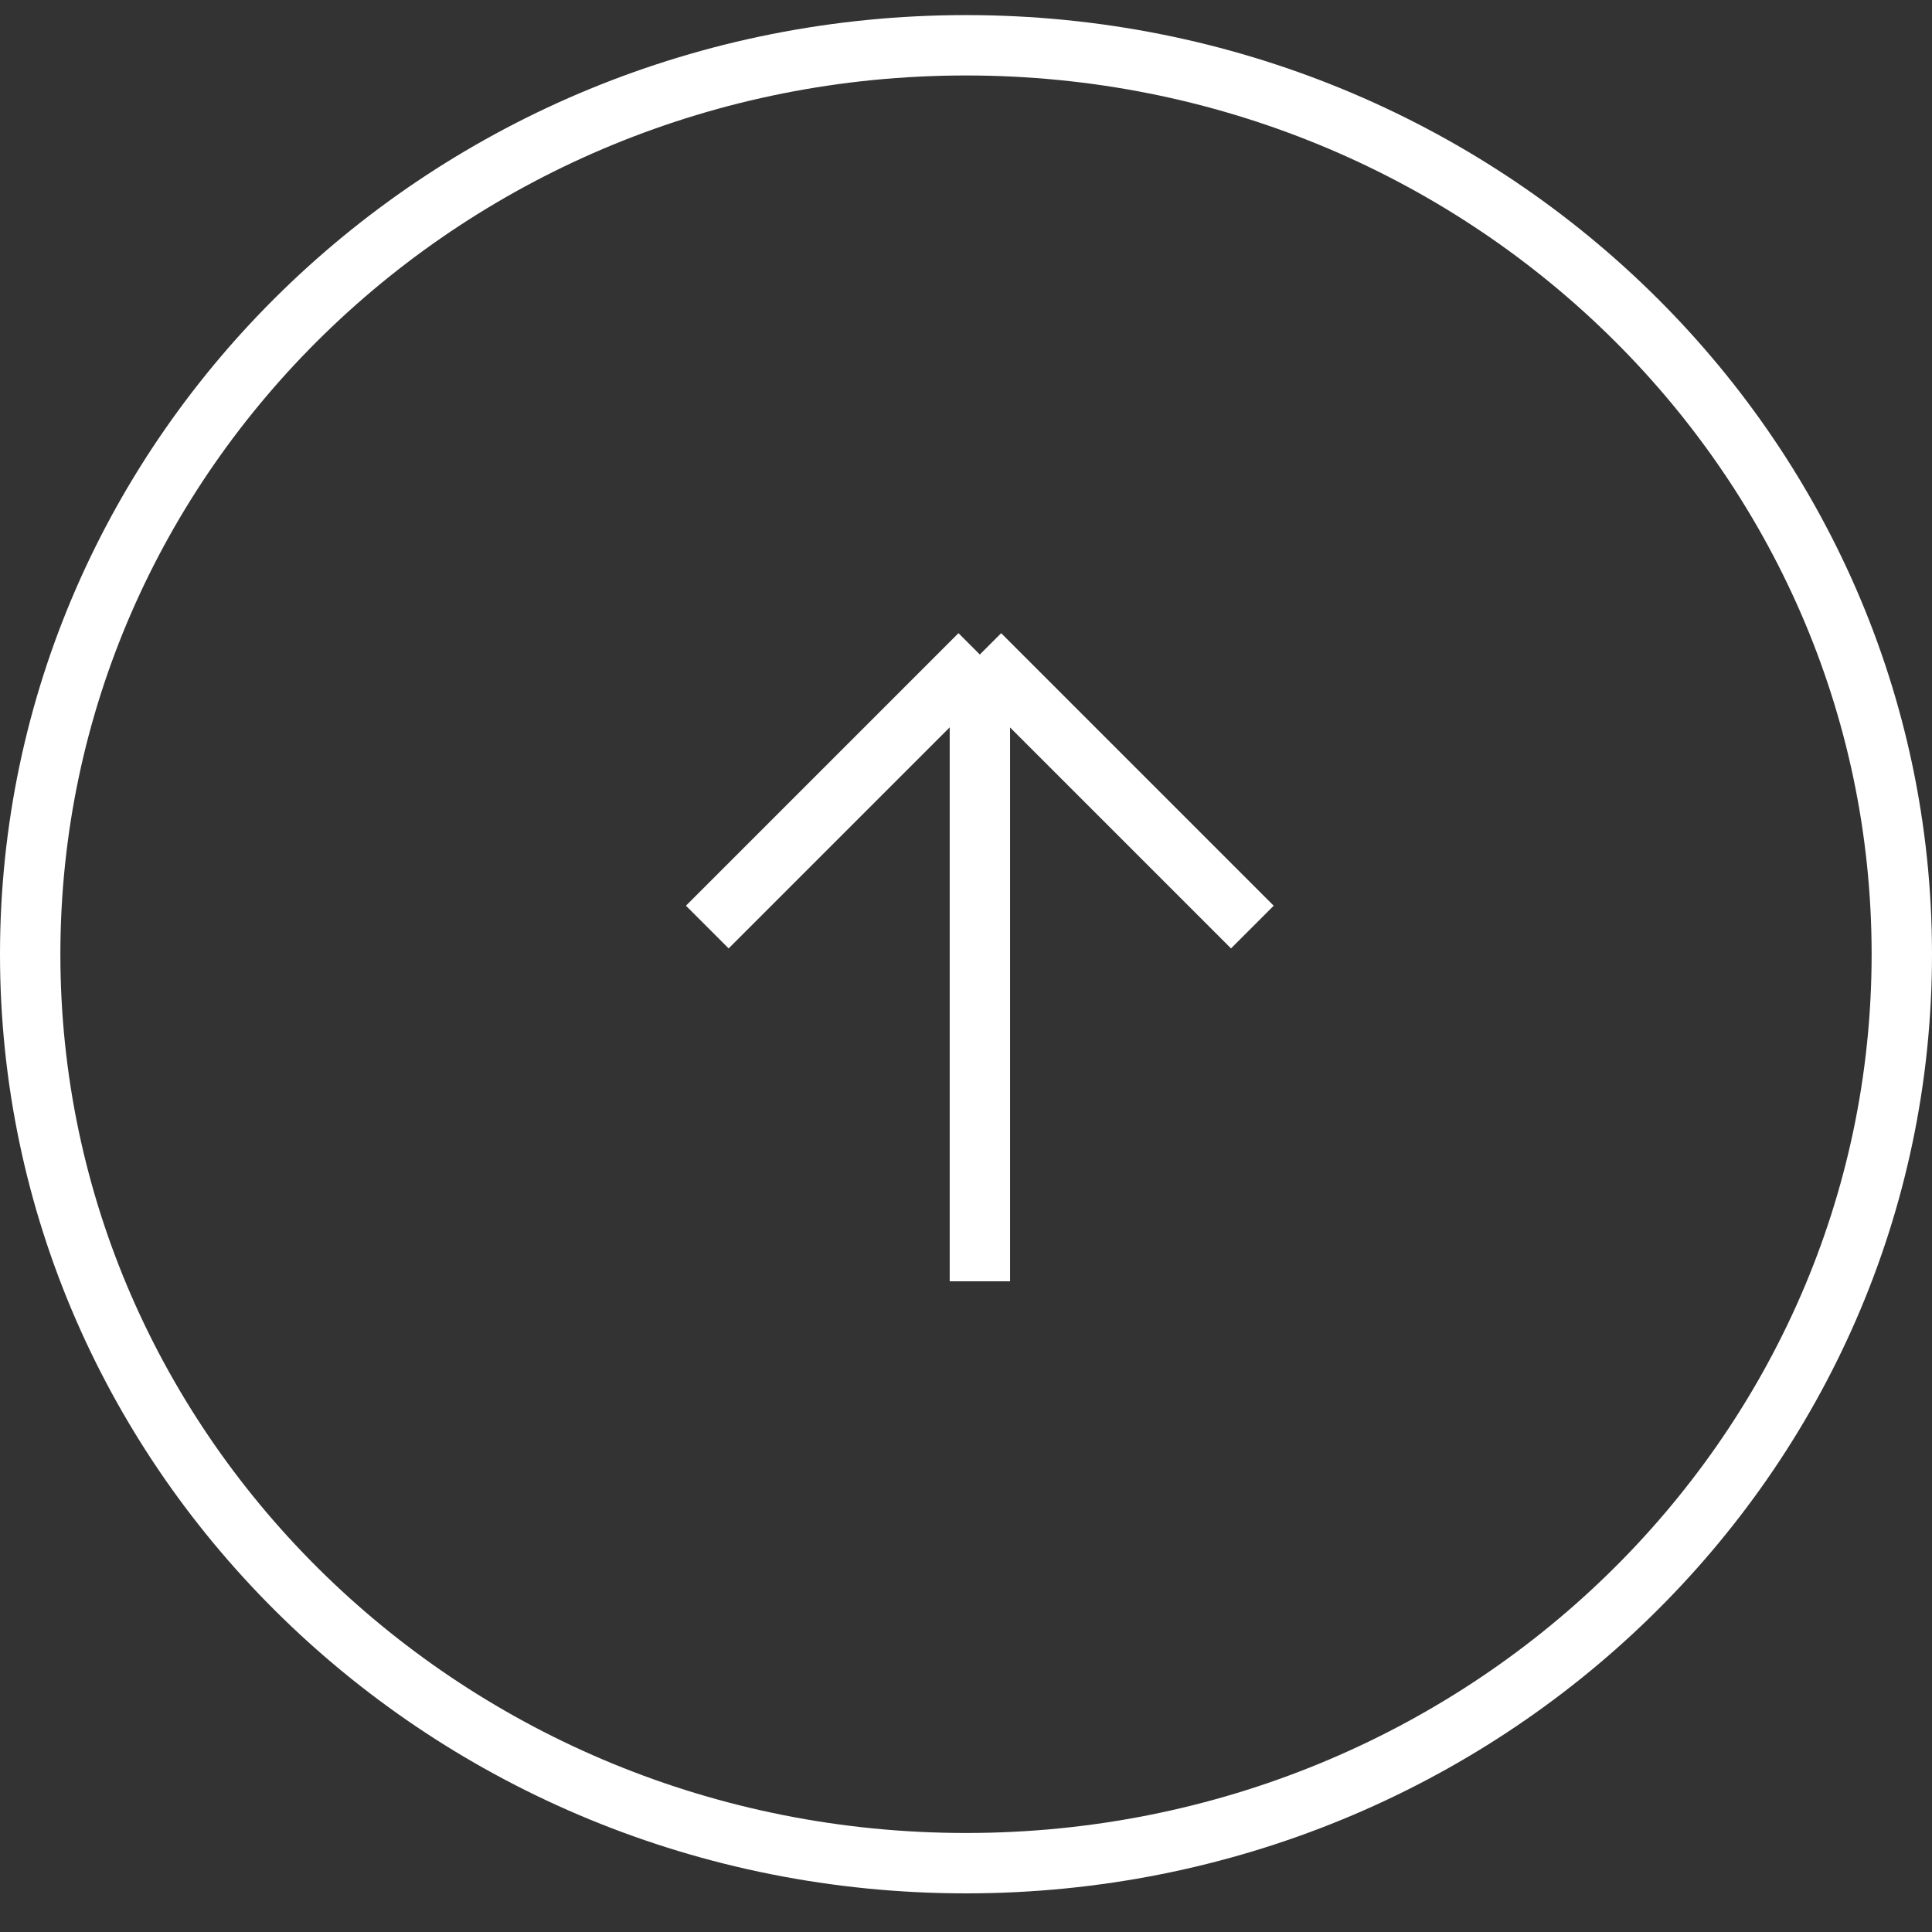 <svg xmlns="http://www.w3.org/2000/svg" width="32" height="32" fill="none"><rect width="100%" height="100%" fill="#333333" stroke="none"/><path stroke="#fff" d="M.5 15.806C.5 7.504 7.426.75 16 .75s15.5 6.754 15.5 15.056S24.574 30.86 16 30.86.5 24.107.5 15.806ZM11.715 15.355l4.514-4.514m0 0 4.514 4.514M16.23 10.84v10.382"/></svg>